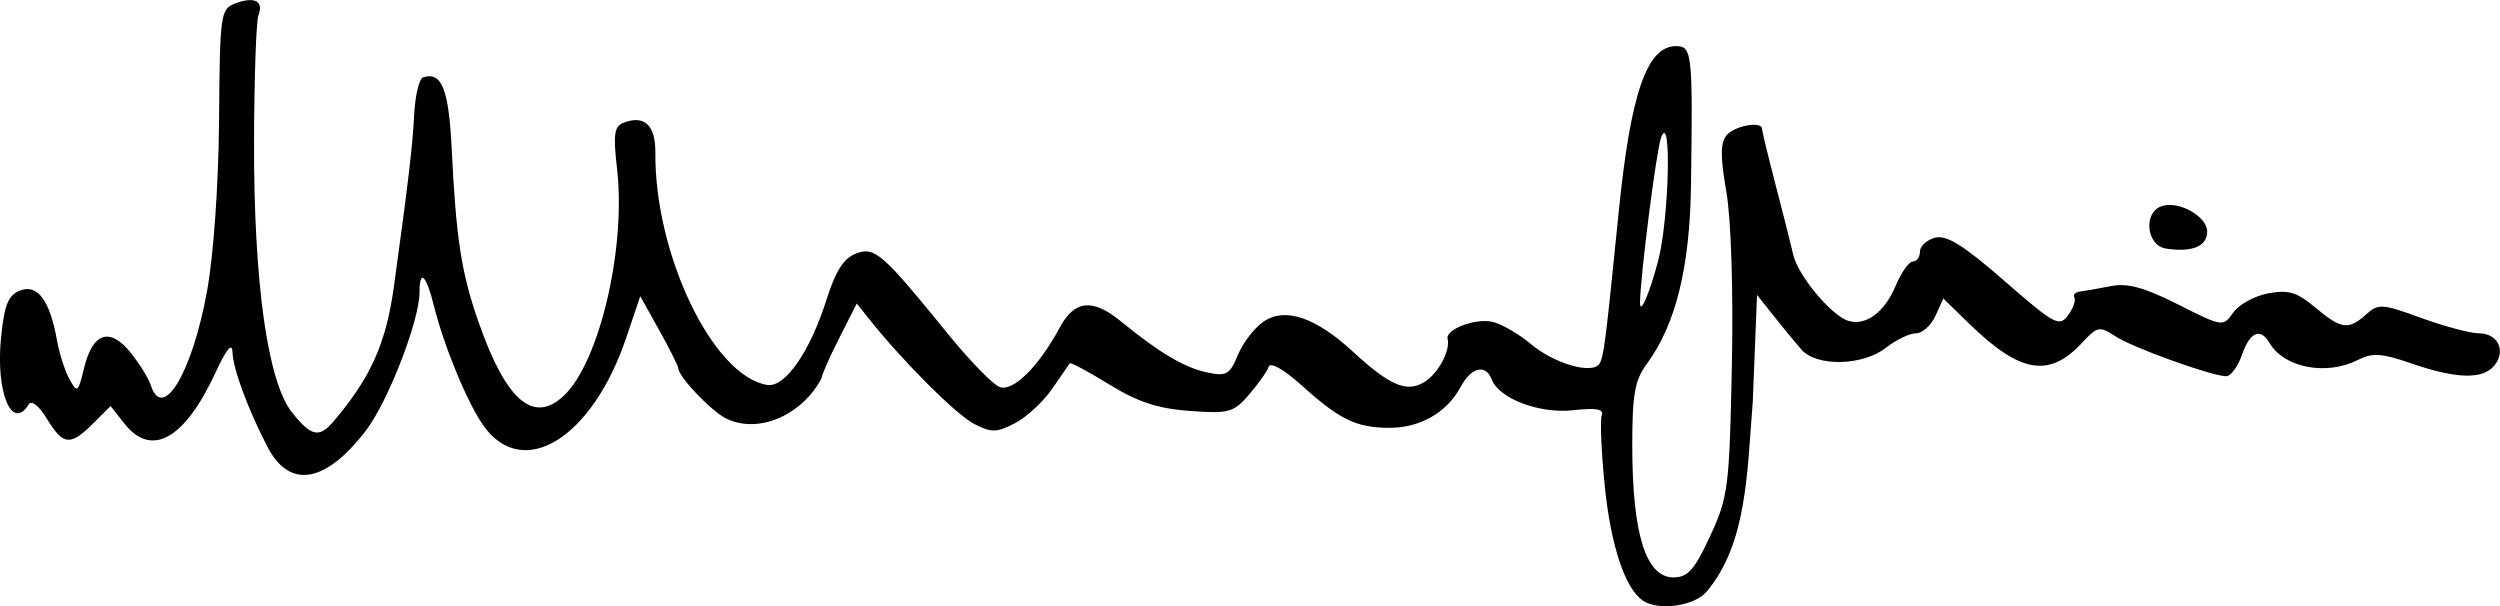 <?xml version="1.0" encoding="UTF-8" standalone="no"?>
<!-- Created with Inkscape (http://www.inkscape.org/) -->

<svg
   xmlns:dc="http://purl.org/dc/elements/1.1/"
   xmlns:cc="http://creativecommons.org/ns#"
   xmlns:rdf="http://www.w3.org/1999/02/22-rdf-syntax-ns#"
   xmlns:svg="http://www.w3.org/2000/svg"
   xmlns="http://www.w3.org/2000/svg"
   xmlns:sodipodi="http://sodipodi.sourceforge.net/DTD/sodipodi-0.dtd"
   xmlns:inkscape="http://www.inkscape.org/namespaces/inkscape"
   width="118.787mm"
   height="28.799mm"
   viewBox="0 0 118.787 28.799"
   version="1.1"
   id="svg8"
   inkscape:version="0.92.4 (5da689c313, 2019-01-14)"
   sodipodi:docname="mannstein.svg">
  <defs
     id="defs2" />
  <sodipodi:namedview
     id="base"
     pagecolor="#ffffff"
     bordercolor="#666666"
     borderopacity="1.0"
     inkscape:pageopacity="0.0"
     inkscape:pageshadow="2"
     inkscape:zoom="1.979899"
     inkscape:cx="163.17342"
     inkscape:cy="123.53484"
     inkscape:document-units="mm"
     inkscape:current-layer="layer1"
     showgrid="false"
     inkscape:window-width="1920"
     inkscape:window-height="1013"
     inkscape:window-x="-9"
     inkscape:window-y="-9"
     inkscape:window-maximized="1" />
  <g
     inkscape:label="Layer 1"
     inkscape:groupmode="layer"
     id="layer1"
     transform="translate(-73.342,-90.829)">
    <path
       style="fill:#000000;stroke-width:0.341"
       d="m 151.401,119.362 c -0.838,-0.555 -1.521,-2.603 -1.807,-5.423 -0.166,-1.636 -0.231,-3.157 -0.145,-3.381 0.112,-0.292 -0.268,-0.359 -1.344,-0.238 -1.602,0.181 -3.533,-0.545 -3.884,-1.46 -0.29,-0.754 -0.973,-0.59 -1.48,0.357 -0.658,1.23 -1.954,1.96 -3.443,1.94 -1.554,-0.021 -2.31,-0.396 -4.148,-2.051 -0.799,-0.72 -1.446,-1.084 -1.522,-0.857 -0.073,0.217 -0.493,0.812 -0.932,1.323 -0.737,0.857 -0.955,0.918 -2.819,0.783 -1.515,-0.11 -2.472,-0.424 -3.826,-1.257 -0.993,-0.611 -1.839,-1.064 -1.879,-1.006 -0.04,0.058 -0.419,0.606 -0.843,1.219 -0.423,0.613 -1.218,1.346 -1.766,1.629 -0.87,0.45 -1.116,0.453 -1.939,0.028 -0.85,-0.44 -3.359,-2.944 -4.959,-4.948 l -0.614,-0.77 -0.834,1.644 c -0.459,0.904 -0.835,1.758 -0.836,1.896 -0.857,1.674 -2.923,2.709 -4.544,1.922 -0.732,-0.378 -2.244,-1.969 -2.268,-2.386 -0.007,-0.117 -0.416,-0.935 -0.909,-1.817 l -0.897,-1.604 -0.666,1.971 c -1.615,4.784 -4.906,6.813 -6.78,4.181 -0.761,-1.069 -1.881,-3.775 -2.358,-5.7 -0.366,-1.474 -0.683,-1.772 -0.683,-0.642 0,1.334 -1.489,5.182 -2.537,6.556 -1.929,2.529 -3.645,2.814 -4.694,0.78 -0.936,-1.815 -1.636,-3.711 -1.657,-4.491 -0.013,-0.481 -0.286,-0.151 -0.81,0.98 -1.47,3.171 -3.043,4.046 -4.33,2.41 l -0.653,-0.83 -0.83,0.83 c -1.082,1.082 -1.421,1.048 -2.193,-0.221 -0.38,-0.624 -0.732,-0.901 -0.868,-0.682 -0.803,1.299 -1.579,-0.602 -1.31,-3.208 0.16,-1.554 0.343,-1.993 0.917,-2.21 0.822,-0.31 1.408,0.49 1.74,2.379 0.108,0.614 0.374,1.44 0.59,1.836 0.37,0.678 0.412,0.646 0.697,-0.533 0.407,-1.682 1.226,-1.953 2.208,-0.729 0.424,0.528 0.857,1.228 0.963,1.556 0.565,1.747 1.971,-0.612 2.671,-4.48 0.313,-1.728 0.548,-5.093 0.571,-8.164 0.038,-5.019 0.068,-5.236 0.774,-5.503 0.909,-0.344 1.357,-0.113 1.097,0.565 -0.108,0.282 -0.202,2.991 -0.209,6.02 -0.015,6.669 0.643,11.378 1.795,12.836 0.916,1.161 1.3,1.244 1.99,0.431 1.759,-2.071 2.488,-3.702 2.86,-6.396 0.687,-4.978 0.887,-6.675 0.963,-8.16 0.047,-0.923 0.239,-1.727 0.427,-1.785 0.888,-0.277 1.218,0.559 1.359,3.443 0.207,4.24 0.461,5.872 1.28,8.208 1.301,3.711 2.594,4.83 4.032,3.491 1.703,-1.586 2.98,-7.025 2.54,-10.815 -0.187,-1.615 -0.132,-1.998 0.312,-2.169 0.993,-0.381 1.52,0.115 1.51,1.42 -0.035,4.86 2.743,10.63 5.316,11.039 0.848,0.135 2.039,-1.583 2.823,-4.071 0.421,-1.336 0.815,-1.953 1.385,-2.169 0.902,-0.343 1.243,-0.045 4.4,3.841 1.015,1.249 2.107,2.372 2.428,2.495 0.64,0.246 1.858,-0.957 2.871,-2.836 0.697,-1.293 1.556,-1.379 2.889,-0.288 1.812,1.482 3.011,2.196 4.071,2.426 0.956,0.207 1.104,0.125 1.502,-0.837 0.243,-0.586 0.803,-1.303 1.244,-1.592 1.016,-0.666 2.456,-0.172 4.21,1.444 1.768,1.629 2.569,1.969 3.407,1.445 0.654,-0.408 1.241,-1.501 1.098,-2.045 -0.119,-0.456 1.351,-1.008 2.152,-0.807 0.437,0.11 1.252,0.584 1.81,1.054 1.111,0.935 2.928,1.454 3.252,0.93 0.208,-0.337 0.285,-0.942 0.919,-7.242 0.565,-5.611 1.339,-7.846 2.719,-7.846 0.766,0 0.8,0.317 0.713,6.593 -0.054,3.926 -0.724,6.635 -2.101,8.506 -0.574,0.78 -0.693,1.458 -0.69,3.923 0.006,4.171 0.649,6.22 1.955,6.22 0.684,0 1,-0.355 1.744,-1.961 0.858,-1.85 0.916,-2.307 1.033,-8.055 0.073,-3.591 -0.035,-7.001 -0.261,-8.304 -0.291,-1.671 -0.288,-2.327 0.014,-2.69 0.375,-0.452 1.679,-0.687 1.679,-0.303 0,0.097 0.289,1.287 0.642,2.644 0.353,1.357 0.734,2.864 0.846,3.35 0.225,0.977 1.806,2.875 2.605,3.127 0.827,0.261 1.728,-0.399 2.251,-1.65 0.268,-0.642 0.639,-1.166 0.824,-1.166 0.185,0 0.337,-0.212 0.337,-0.472 0,-0.26 0.325,-0.557 0.721,-0.661 0.545,-0.142 1.351,0.361 3.295,2.056 2.373,2.07 2.608,2.197 3.02,1.634 0.246,-0.336 0.381,-0.716 0.302,-0.845 -0.08,-0.129 0.041,-0.257 0.267,-0.285 0.226,-0.028 0.887,-0.144 1.468,-0.259 0.792,-0.155 1.592,0.063 3.192,0.871 2.117,1.069 2.139,1.072 2.62,0.386 0.267,-0.381 1.014,-0.791 1.661,-0.913 0.962,-0.18 1.369,-0.059 2.234,0.669 1.235,1.039 1.585,1.087 2.422,0.33 0.575,-0.52 0.759,-0.508 2.62,0.171 1.101,0.401 2.337,0.73 2.745,0.73 0.902,0 1.295,0.844 0.718,1.539 -0.548,0.661 -1.805,0.626 -3.926,-0.107 -1.424,-0.492 -1.855,-0.52 -2.558,-0.164 -1.491,0.754 -3.495,0.369 -4.188,-0.806 -0.44,-0.745 -0.931,-0.535 -1.313,0.561 -0.196,0.563 -0.534,1.02 -0.75,1.015 -0.716,-0.015 -4.436,-1.356 -5.26,-1.896 -0.76,-0.498 -0.858,-0.479 -1.585,0.306 -1.56,1.683 -2.942,1.45 -5.358,-0.9 l -1.236,-1.202 -0.377,0.827 c -0.207,0.455 -0.625,0.827 -0.927,0.827 -0.303,0 -0.941,0.307 -1.418,0.682 -1.104,0.868 -3.301,0.915 -4.025,0.085 -0.286,-0.328 -0.877,-1.046 -1.313,-1.595 l -0.792,-0.998 -0.203,5.091 c -0.272,3.381 -0.271,6.731 -2.193,9.01 -0.588,0.687 -2.278,0.924 -3.032,0.425 z m 0.725,-16.132 c 0.523,-1.983 0.651,-7.186 0.144,-5.871 -0.223,0.579 -1.002,6.689 -1.002,7.86 0,0.603 0.448,-0.436 0.858,-1.989 z m 24.129,-0.59 c -0.912,-0.142 -1.091,-1.675 -0.234,-2.004 0.797,-0.306 2.195,0.46 2.195,1.202 0,0.697 -0.727,0.994 -1.961,0.802 z"
       id="path3742"
       inkscape:connector-curvature="0"
       sodipodi:nodetypes="cscccccscccsccccccccccccccsscccsccsccsccccccsscccccccsssccccccccccccccsccccccscccsccccsscccsscscccccccccsscccccccccccsccccccccccscccsc" />
  </g>
</svg>
